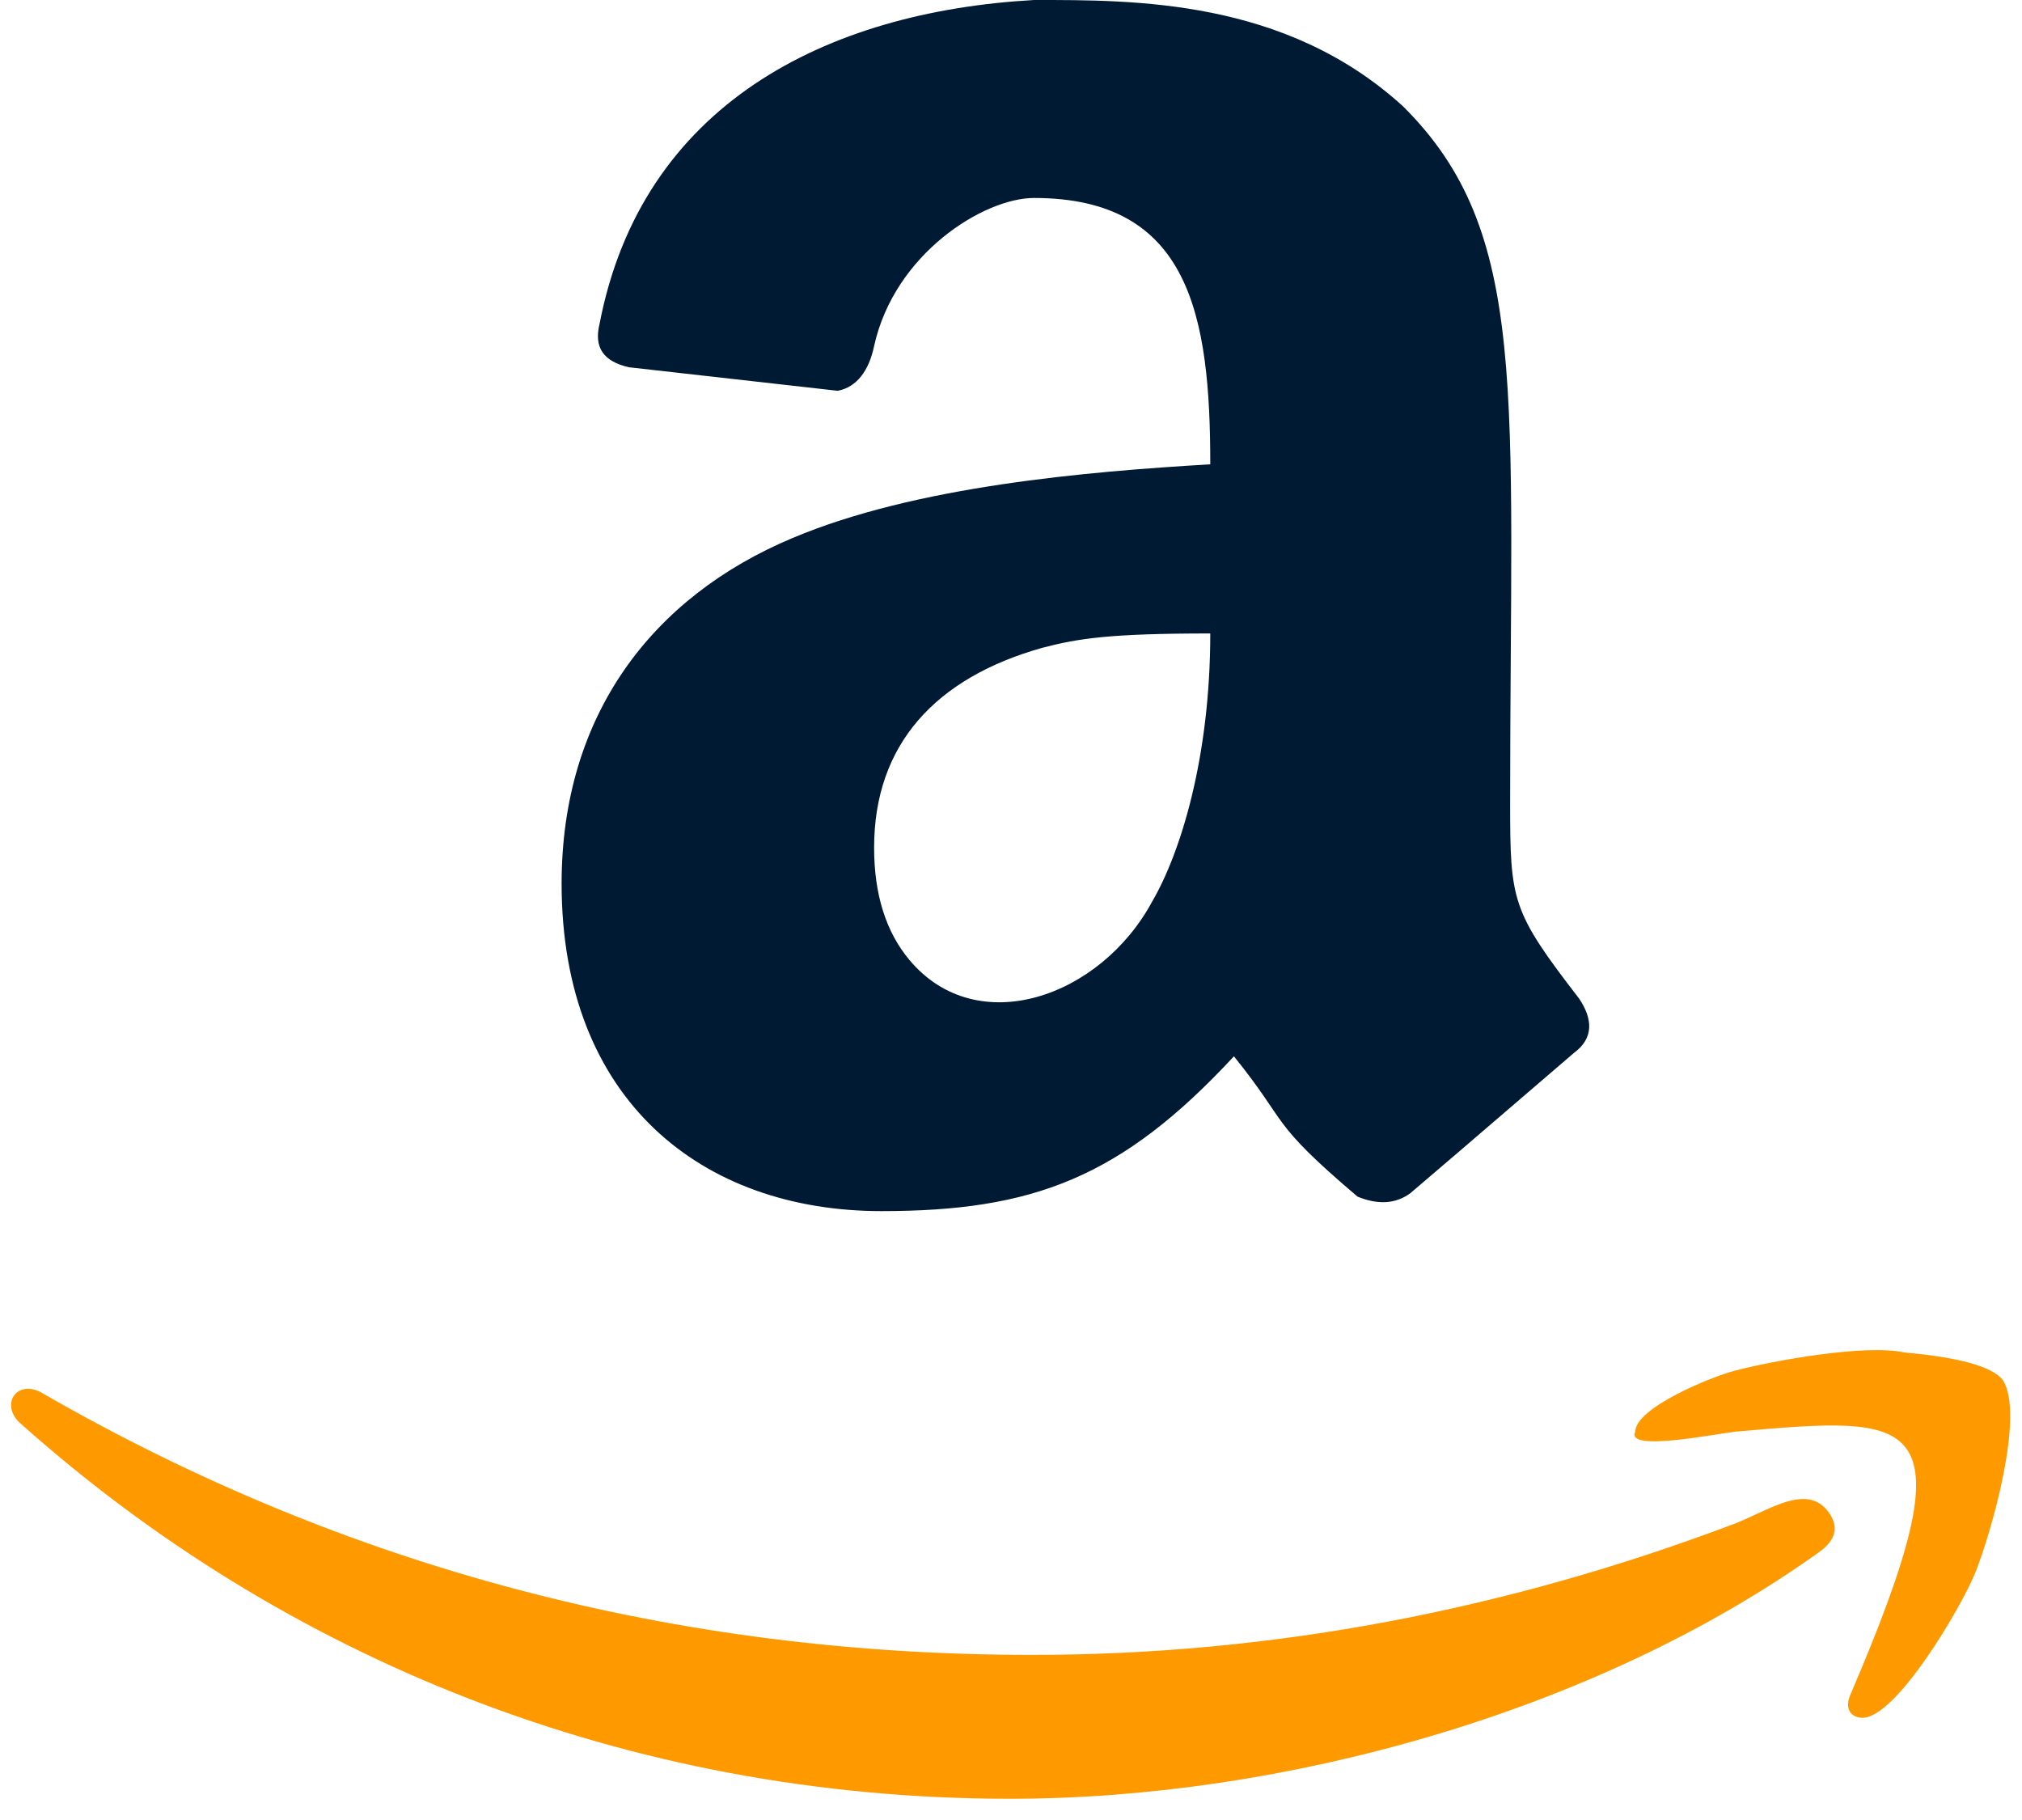 <svg width="20" height="18" viewBox="0 0 20 18" fill="none" xmlns="http://www.w3.org/2000/svg">
<path fill-rule="evenodd" clip-rule="evenodd" d="M8.646 8.383C8.646 8.846 8.763 9.217 8.996 9.495C9.664 10.292 10.884 9.865 11.396 8.917C11.678 8.434 11.971 7.489 11.971 6.265C10.982 6.265 10.668 6.313 10.309 6.407C9.254 6.704 8.646 7.363 8.646 8.383ZM5.555 8.739C5.555 7.071 6.452 5.903 7.837 5.322C9.06 4.806 10.748 4.665 11.971 4.592C11.971 3.125 11.77 1.958 10.228 1.958C9.732 1.958 8.848 2.507 8.646 3.422C8.597 3.659 8.478 3.829 8.286 3.865L6.219 3.632C5.969 3.574 5.872 3.437 5.931 3.2C6.348 1.039 8.163 0.116 10.228 6.58044e-06C11.216 6.58044e-06 12.711 -0.012 13.877 1.051C15.136 2.299 14.937 3.87 14.937 7.938C14.937 8.915 14.951 9.009 15.62 9.877C15.754 10.077 15.766 10.267 15.57 10.412C14.576 11.267 14.035 11.729 13.951 11.8C13.806 11.907 13.632 11.918 13.428 11.835C12.543 11.084 12.756 11.13 12.205 10.447C11.089 11.651 10.212 11.978 8.718 11.978C6.943 11.978 5.555 10.881 5.555 8.739Z" fill="#011A33"/>
<path fill-rule="evenodd" clip-rule="evenodd" d="M17.164 13.555C17.553 13.454 18.453 13.292 18.836 13.376C19.375 13.424 19.699 13.514 19.807 13.644C20.035 13.982 19.693 15.169 19.537 15.556C19.399 15.897 18.756 16.989 18.423 16.989C18.321 16.989 18.244 16.915 18.296 16.776C19.519 13.929 18.972 14.004 17.164 14.159C16.931 14.188 16.075 14.359 16.175 14.159C16.175 13.924 16.928 13.615 17.164 13.555ZM0.43 13.785C3.425 15.506 6.685 16.367 10.208 16.367C12.556 16.367 14.876 15.933 17.164 15.067C17.511 14.93 17.877 14.663 18.09 14.96C18.191 15.103 18.159 15.233 17.991 15.352C15.773 16.938 12.683 17.79 9.992 17.79C6.185 17.79 2.798 16.391 0.214 14.088C-0.016 13.899 0.168 13.621 0.43 13.785Z" fill="#FF9900"/>
</svg>
